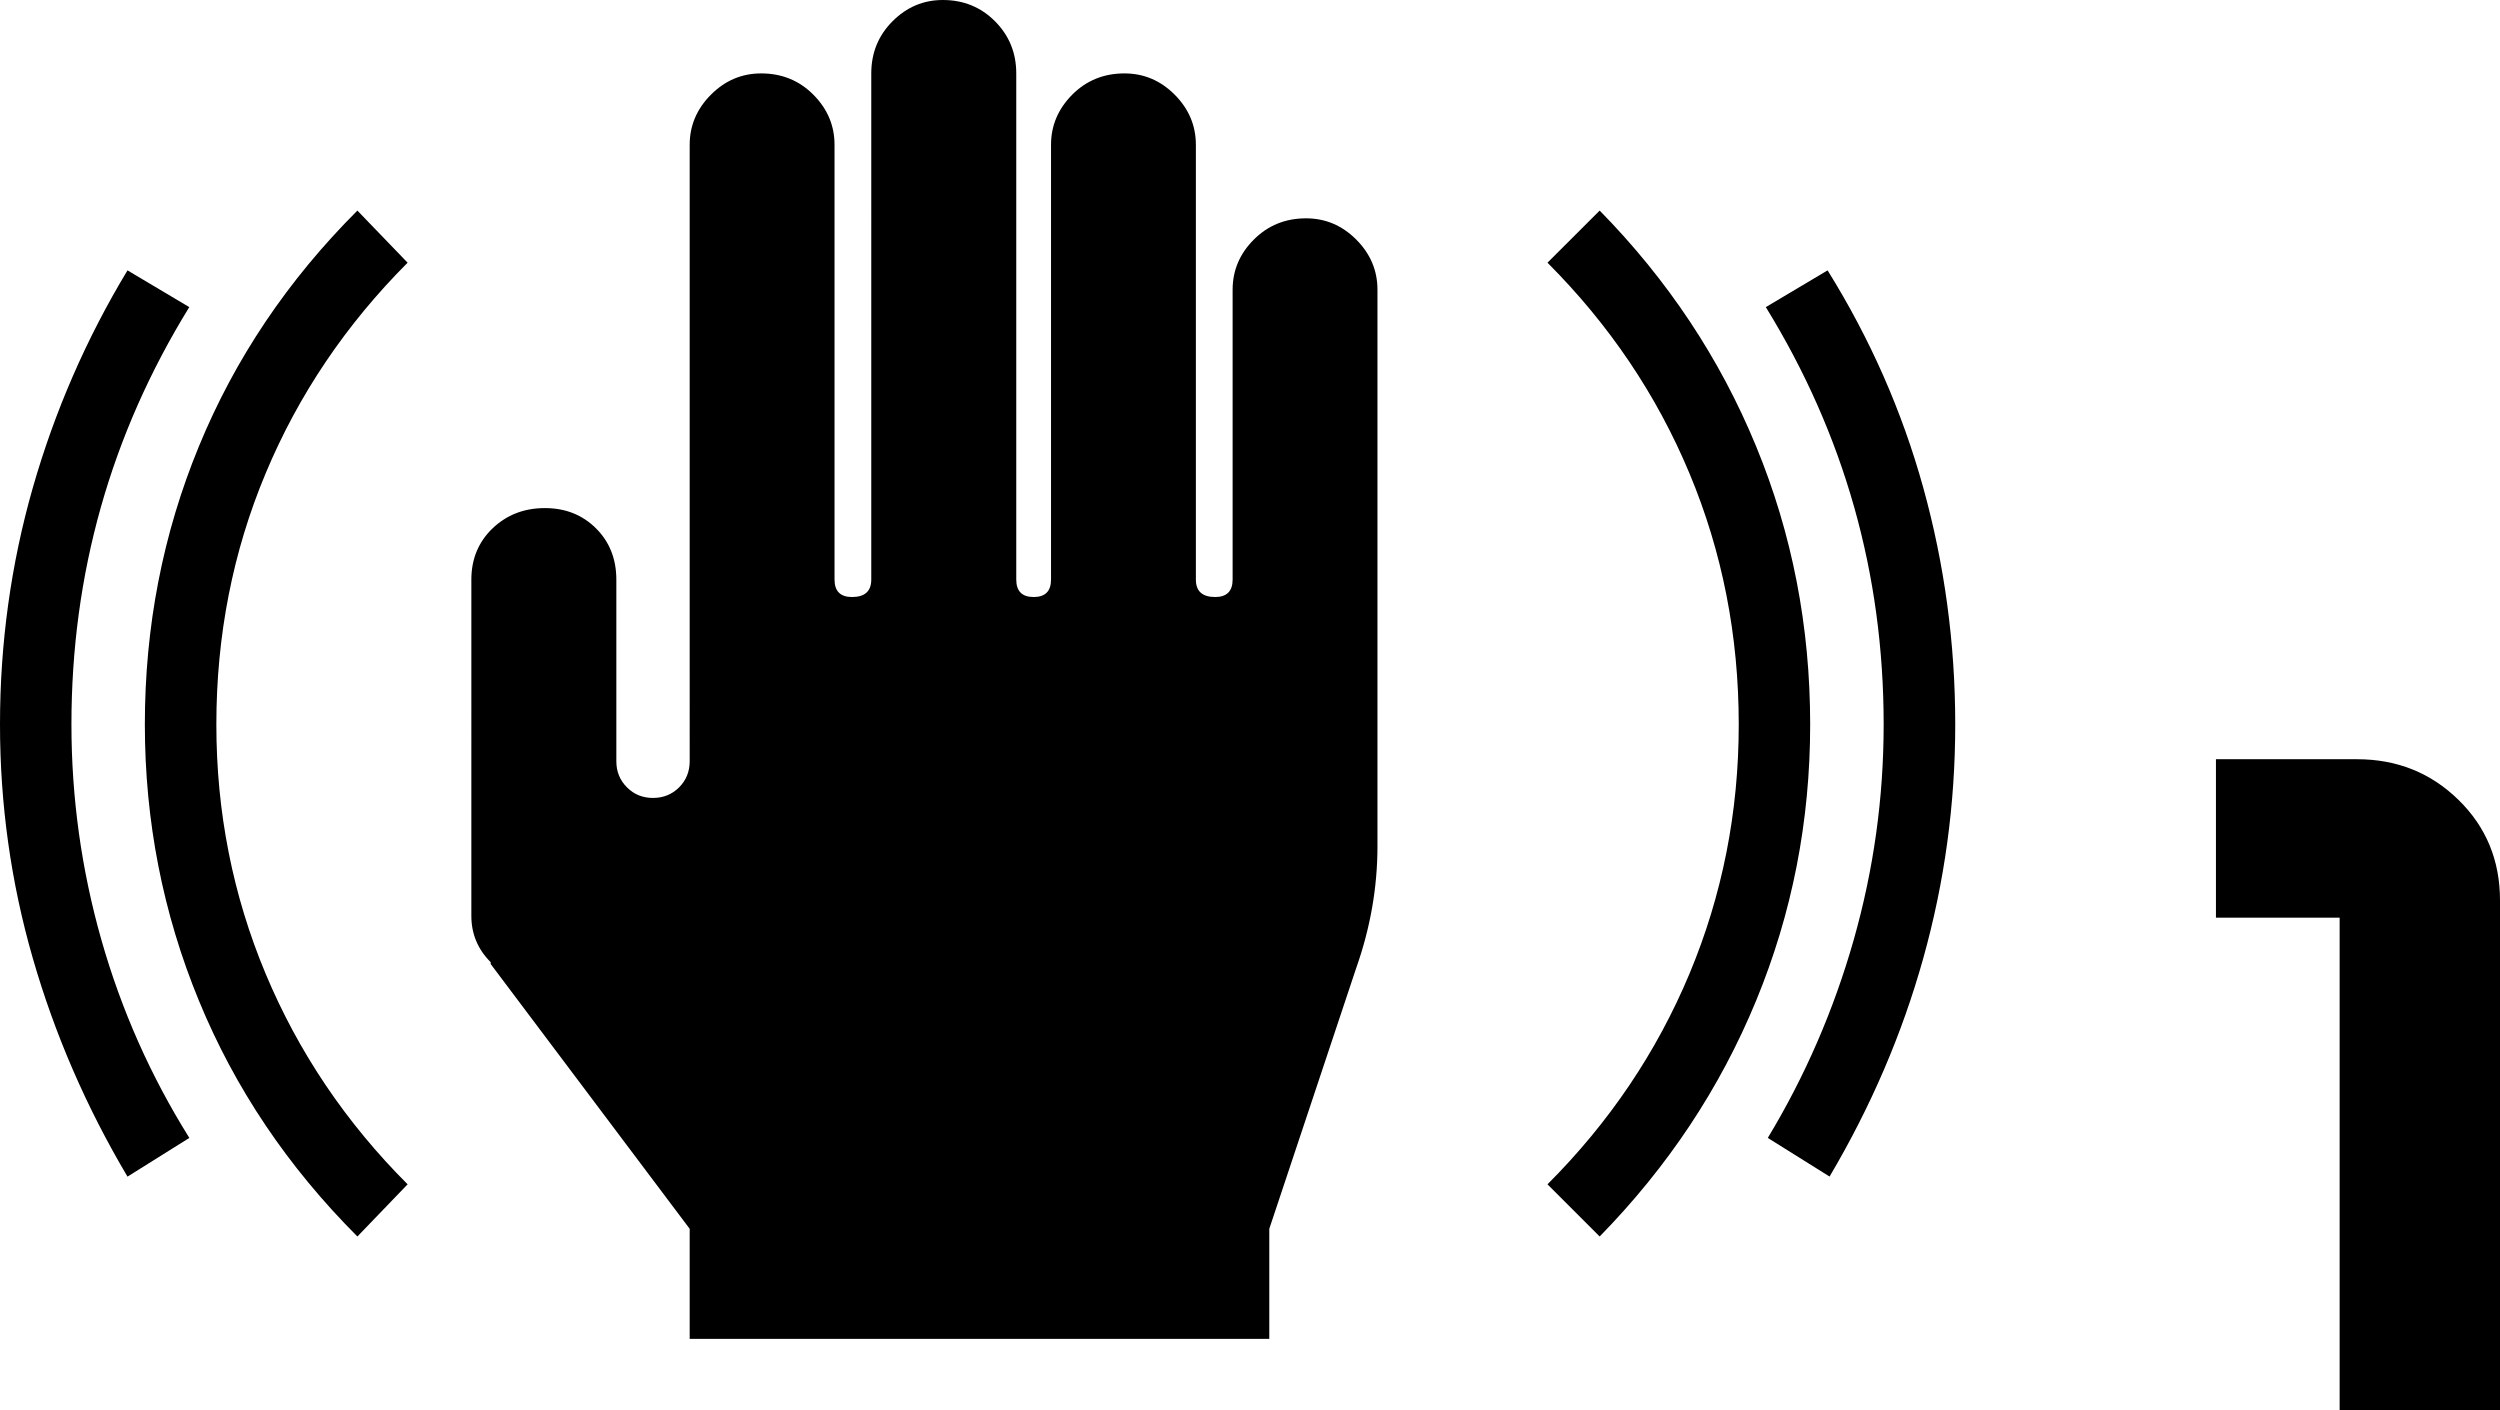 <?xml version="1.0" encoding="utf-8"?>
<!-- Generator: Adobe Illustrator 16.0.3, SVG Export Plug-In . SVG Version: 6.00 Build 0)  -->
<!DOCTYPE svg PUBLIC "-//W3C//DTD SVG 1.1//EN" "http://www.w3.org/Graphics/SVG/1.1/DTD/svg11.dtd">
<svg version="1.1" id="レイヤー_1" xmlns="http://www.w3.org/2000/svg" xmlns:xlink="http://www.w3.org/1999/xlink" x="0px"
	 y="0px" width="35.451px" height="20px" viewBox="0 0 35.451 20" enable-background="new 0 0 35.451 20" xml:space="preserve">
<g>
	<path d="M1.808,16.685c-0.585-0.987-1.032-2.018-1.343-3.097C0.155,12.511,0,11.406,0,10.273c0-1.15,0.155-2.27,0.465-3.356
		c0.311-1.086,0.758-2.114,1.343-3.083l0.876,0.521C1.57,6.163,1.013,8.136,1.013,10.273c0,1.041,0.142,2.059,0.425,3.056
		c0.283,0.994,0.699,1.931,1.247,2.807L1.808,16.685z M5.068,17.534c-0.987-0.988-1.736-2.101-2.247-3.343
		c-0.511-1.241-0.767-2.548-0.767-3.918c0-1.388,0.255-2.703,0.767-3.945c0.511-1.242,1.26-2.356,2.247-3.342L5.78,3.725
		C4.904,4.603,4.233,5.598,3.767,6.712c-0.466,1.113-0.699,2.301-0.699,3.562c0,1.242,0.233,2.42,0.699,3.535
		c0.466,1.112,1.137,2.109,2.013,2.985L5.068,17.534z M18.52,3.096c0.274,0,0.511,0.1,0.712,0.301
		c0.201,0.202,0.301,0.438,0.301,0.712v4.11v3.78c0,0.585-0.101,1.16-0.301,1.727l-1.233,3.699v1.561H9.78v-1.561L6.958,13.67
		v-0.026c-0.183-0.183-0.274-0.401-0.274-0.658V8.219c0-0.292,0.101-0.535,0.301-0.727C7.187,7.3,7.433,7.205,7.726,7.205
		c0.292,0,0.534,0.096,0.726,0.288c0.192,0.191,0.288,0.435,0.288,0.727v2.575c0,0.146,0.05,0.27,0.151,0.37
		c0.1,0.101,0.223,0.15,0.369,0.15s0.27-0.05,0.37-0.15s0.15-0.224,0.15-0.37V8.219V2.054c0-0.274,0.101-0.51,0.302-0.712
		c0.201-0.201,0.438-0.301,0.712-0.301c0.291,0,0.539,0.1,0.739,0.301c0.201,0.202,0.301,0.438,0.301,0.712v6.165
		c0,0.164,0.083,0.247,0.248,0.247c0.182,0,0.273-0.083,0.273-0.247V1.041c0-0.292,0.101-0.539,0.302-0.74
		C12.858,0.1,13.095,0,13.37,0c0.292,0,0.538,0.1,0.739,0.301c0.201,0.202,0.302,0.448,0.302,0.74v7.178
		c0,0.164,0.082,0.247,0.247,0.247c0.164,0,0.246-0.083,0.246-0.247V2.054c0-0.274,0.101-0.51,0.301-0.712
		c0.201-0.201,0.448-0.301,0.74-0.301c0.274,0,0.511,0.1,0.712,0.301c0.201,0.202,0.301,0.438,0.301,0.712v6.165
		c0,0.164,0.091,0.247,0.274,0.247c0.164,0,0.247-0.083,0.247-0.247v-4.11c0-0.274,0.1-0.511,0.301-0.712
		C17.981,3.196,18.228,3.096,18.52,3.096z M21.944,16.794c0.876-0.876,1.548-1.873,2.013-2.985c0.466-1.115,0.699-2.293,0.699-3.535
		c0-1.261-0.233-2.448-0.699-3.562c-0.465-1.114-1.137-2.109-2.013-2.987l0.74-0.739c0.967,0.985,1.707,2.1,2.218,3.342
		c0.512,1.242,0.767,2.558,0.767,3.945c0,1.37-0.255,2.677-0.767,3.918c-0.512,1.242-1.251,2.354-2.218,3.343L21.944,16.794z
		 M25.068,16.136c0.529-0.876,0.935-1.813,1.218-2.807c0.283-0.997,0.425-2.015,0.425-3.056c0-2.137-0.558-4.11-1.671-5.918
		l0.876-0.521c0.603,0.969,1.056,1.997,1.357,3.083c0.301,1.087,0.453,2.206,0.453,3.356c0,1.133-0.152,2.237-0.453,3.314
		c-0.301,1.079-0.745,2.109-1.329,3.097L25.068,16.136z M35.451,12.768V20h-2.274v-6.987h-1.754v-2.247h2
		c0.566,0,1.046,0.192,1.439,0.576C35.254,11.725,35.451,12.201,35.451,12.768z"/>
</g>
</svg>
